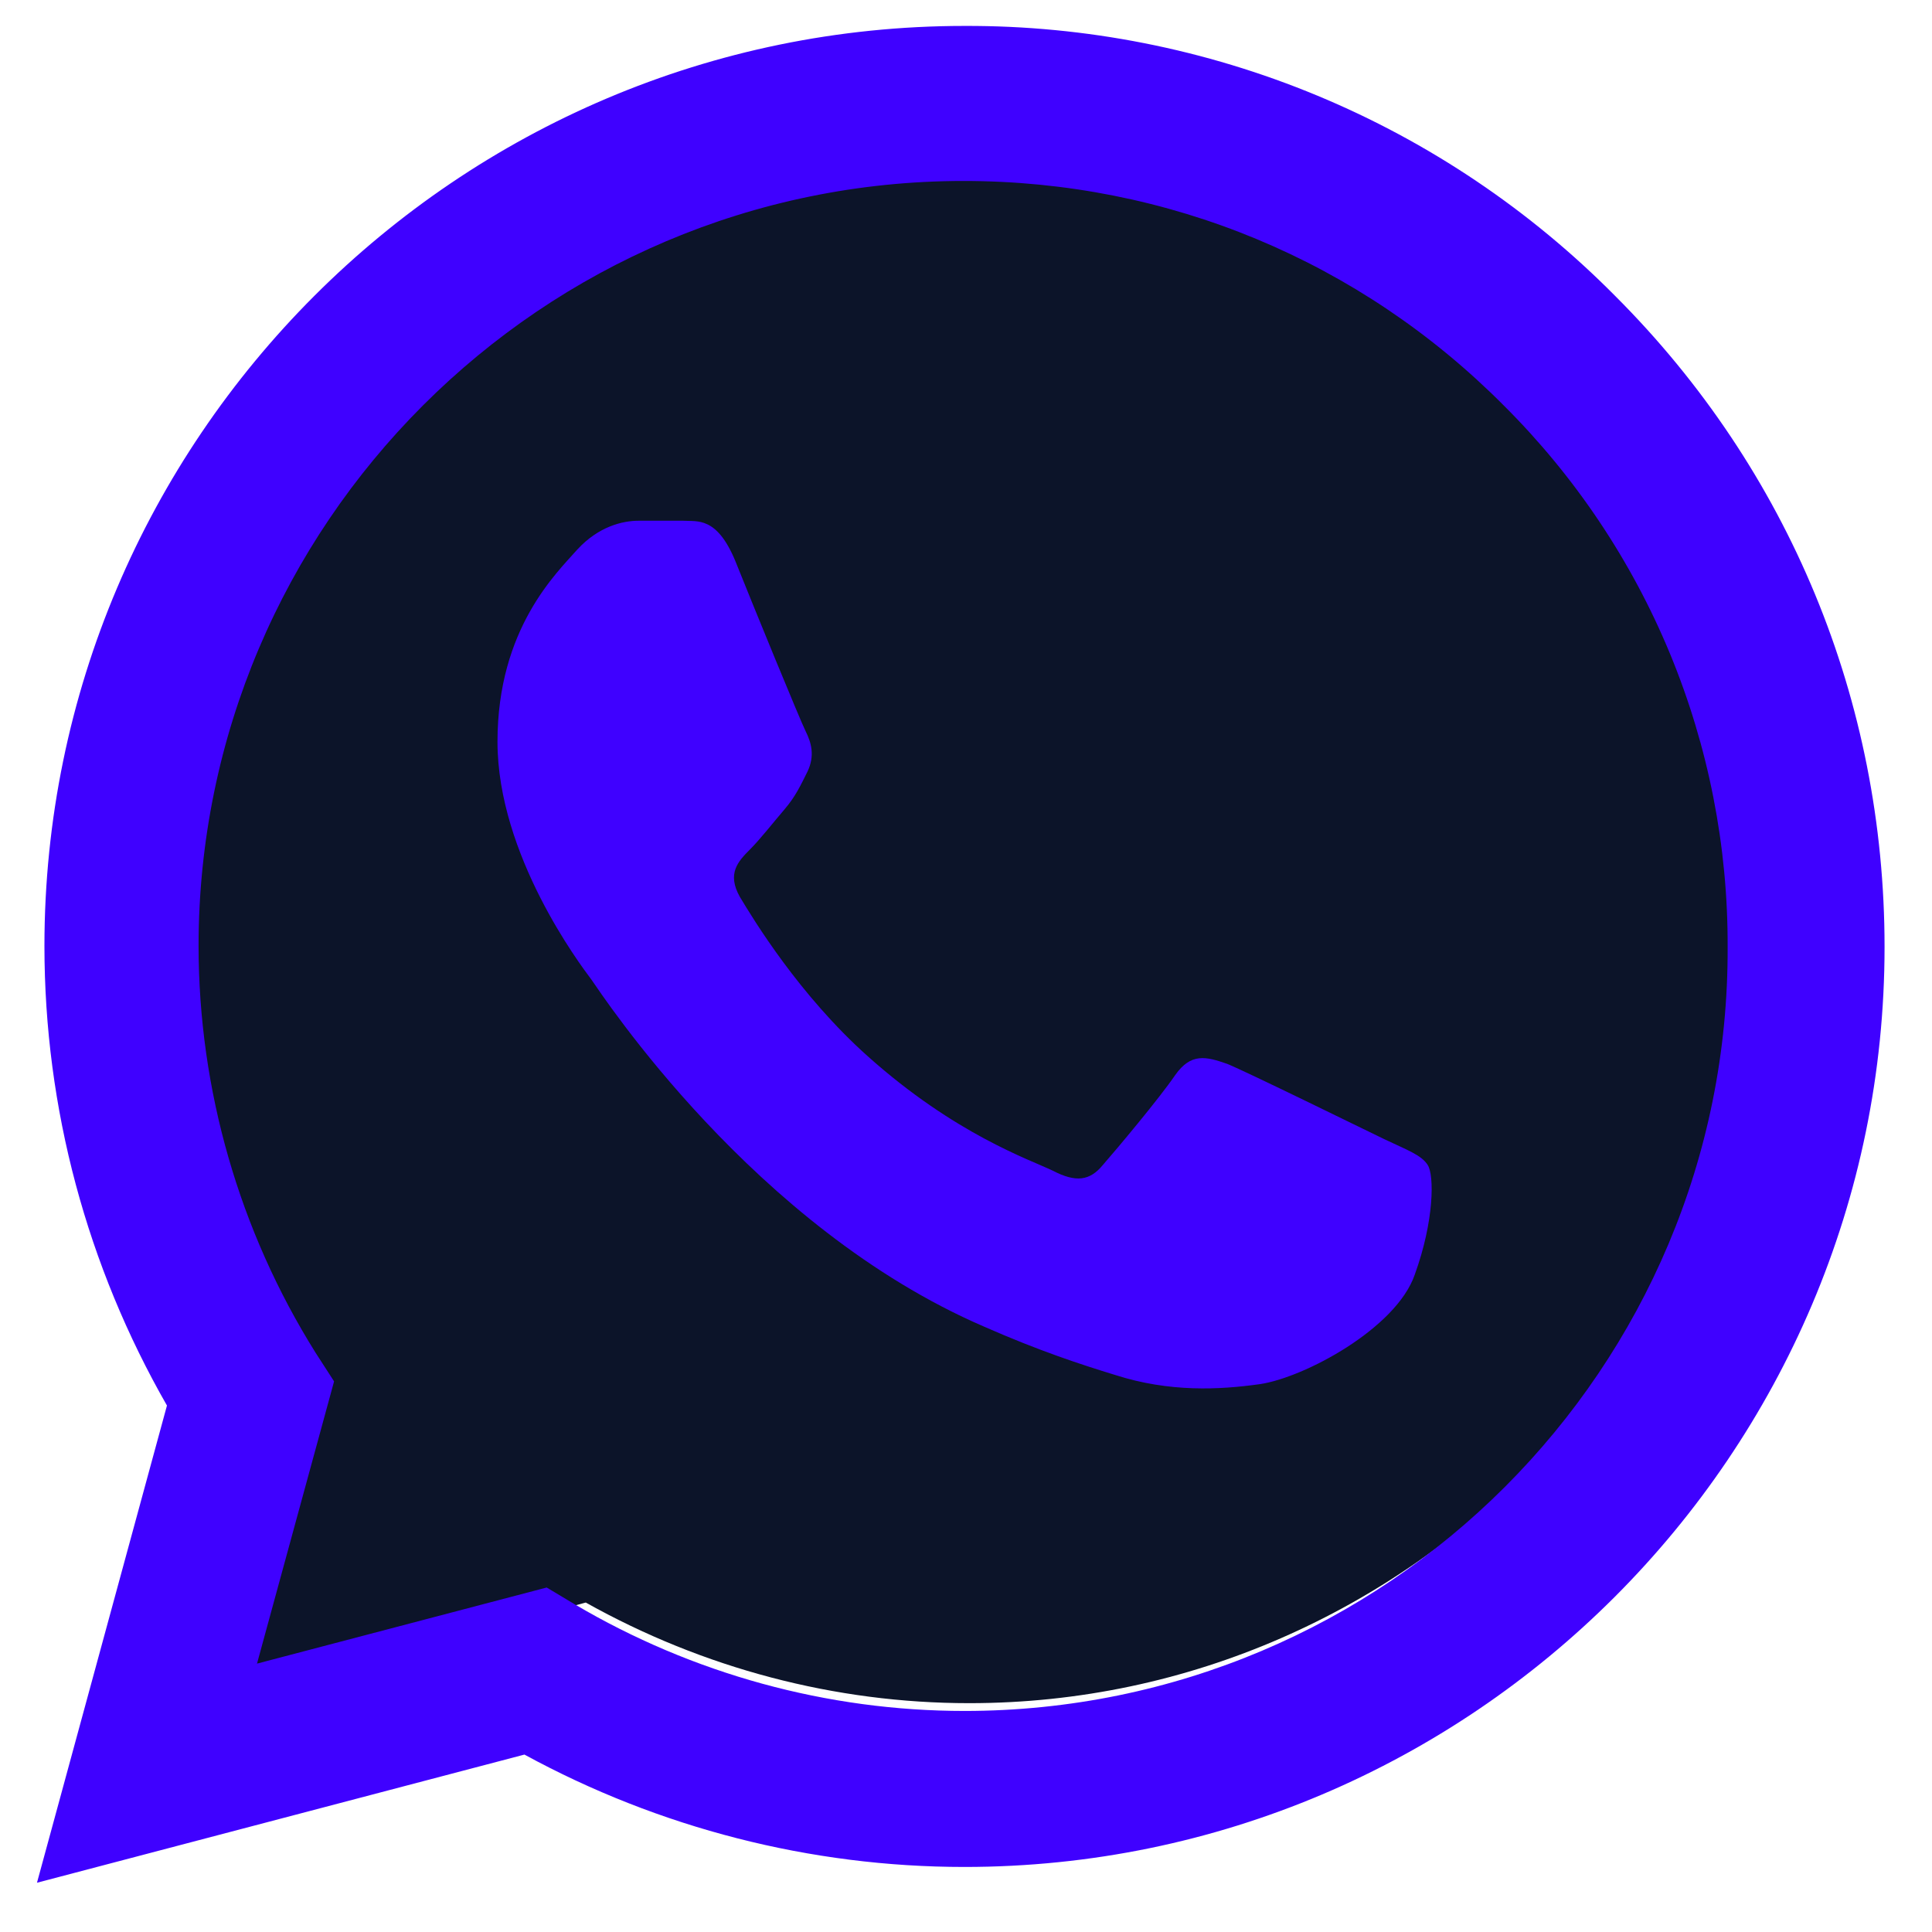 <svg width="36" height="36" viewBox="0 0 36 36" fill="none" xmlns="http://www.w3.org/2000/svg">
<g clip-path="url(#clip0_27_2)">
<path d="M28.628 5.511C27.246 4.075 25.6 2.937 23.785 2.163C21.971 1.388 20.025 0.993 18.06 1C9.829 1 3.121 7.898 3.121 16.36C3.121 19.073 3.814 21.708 5.111 24.033L3 32L10.915 29.861C13.101 31.085 15.558 31.736 18.06 31.736C26.291 31.736 33 24.839 33 16.376C33 12.269 31.447 8.409 28.628 5.511Z" fill="#0C1429"/>
<path d="M30.099 5.517C28.513 3.915 26.624 2.644 24.542 1.78C22.459 0.916 20.226 0.475 17.972 0.483C8.526 0.483 0.828 8.181 0.828 17.627C0.828 20.654 1.624 23.595 3.111 26.19L0.689 35.082L9.772 32.694C12.28 34.061 15.1 34.788 17.972 34.788C27.418 34.788 35.116 27.089 35.116 17.644C35.116 13.059 33.334 8.752 30.099 5.517ZM17.972 31.881C15.412 31.881 12.903 31.189 10.706 29.892L10.187 29.581L4.789 30.999L6.225 25.74L5.879 25.204C4.457 22.932 3.702 20.307 3.7 17.627C3.7 9.772 10.101 3.372 17.954 3.372C21.761 3.372 25.341 4.859 28.023 7.558C29.351 8.88 30.403 10.452 31.119 12.183C31.834 13.914 32.199 15.77 32.192 17.644C32.227 25.498 25.826 31.881 17.972 31.881ZM25.791 21.225C25.359 21.017 23.248 19.979 22.868 19.824C22.47 19.685 22.193 19.616 21.899 20.031C21.605 20.464 20.792 21.432 20.549 21.709C20.307 22.003 20.048 22.038 19.615 21.813C19.183 21.605 17.799 21.138 16.173 19.685C14.893 18.543 14.045 17.142 13.785 16.71C13.543 16.277 13.751 16.052 13.976 15.827C14.166 15.637 14.408 15.326 14.616 15.084C14.823 14.841 14.91 14.651 15.048 14.374C15.187 14.08 15.117 13.838 15.014 13.63C14.91 13.423 14.045 11.312 13.699 10.447C13.353 9.617 12.989 9.721 12.73 9.703H11.9C11.605 9.703 11.156 9.807 10.758 10.239C10.377 10.672 9.27 11.71 9.27 13.821C9.27 15.931 10.81 17.973 11.017 18.249C11.225 18.543 14.045 22.868 18.335 24.719C19.356 25.169 20.152 25.429 20.774 25.619C21.795 25.948 22.729 25.896 23.473 25.792C24.303 25.671 26.016 24.754 26.362 23.751C26.726 22.747 26.726 21.899 26.604 21.709C26.483 21.519 26.224 21.432 25.791 21.225Z" fill="#3F01FF"/>
</g>
<defs>
<clipPath id="clip0_27_2">
<rect width="36" height="36" fill="white"/>
</clipPath>
</defs>
</svg>
